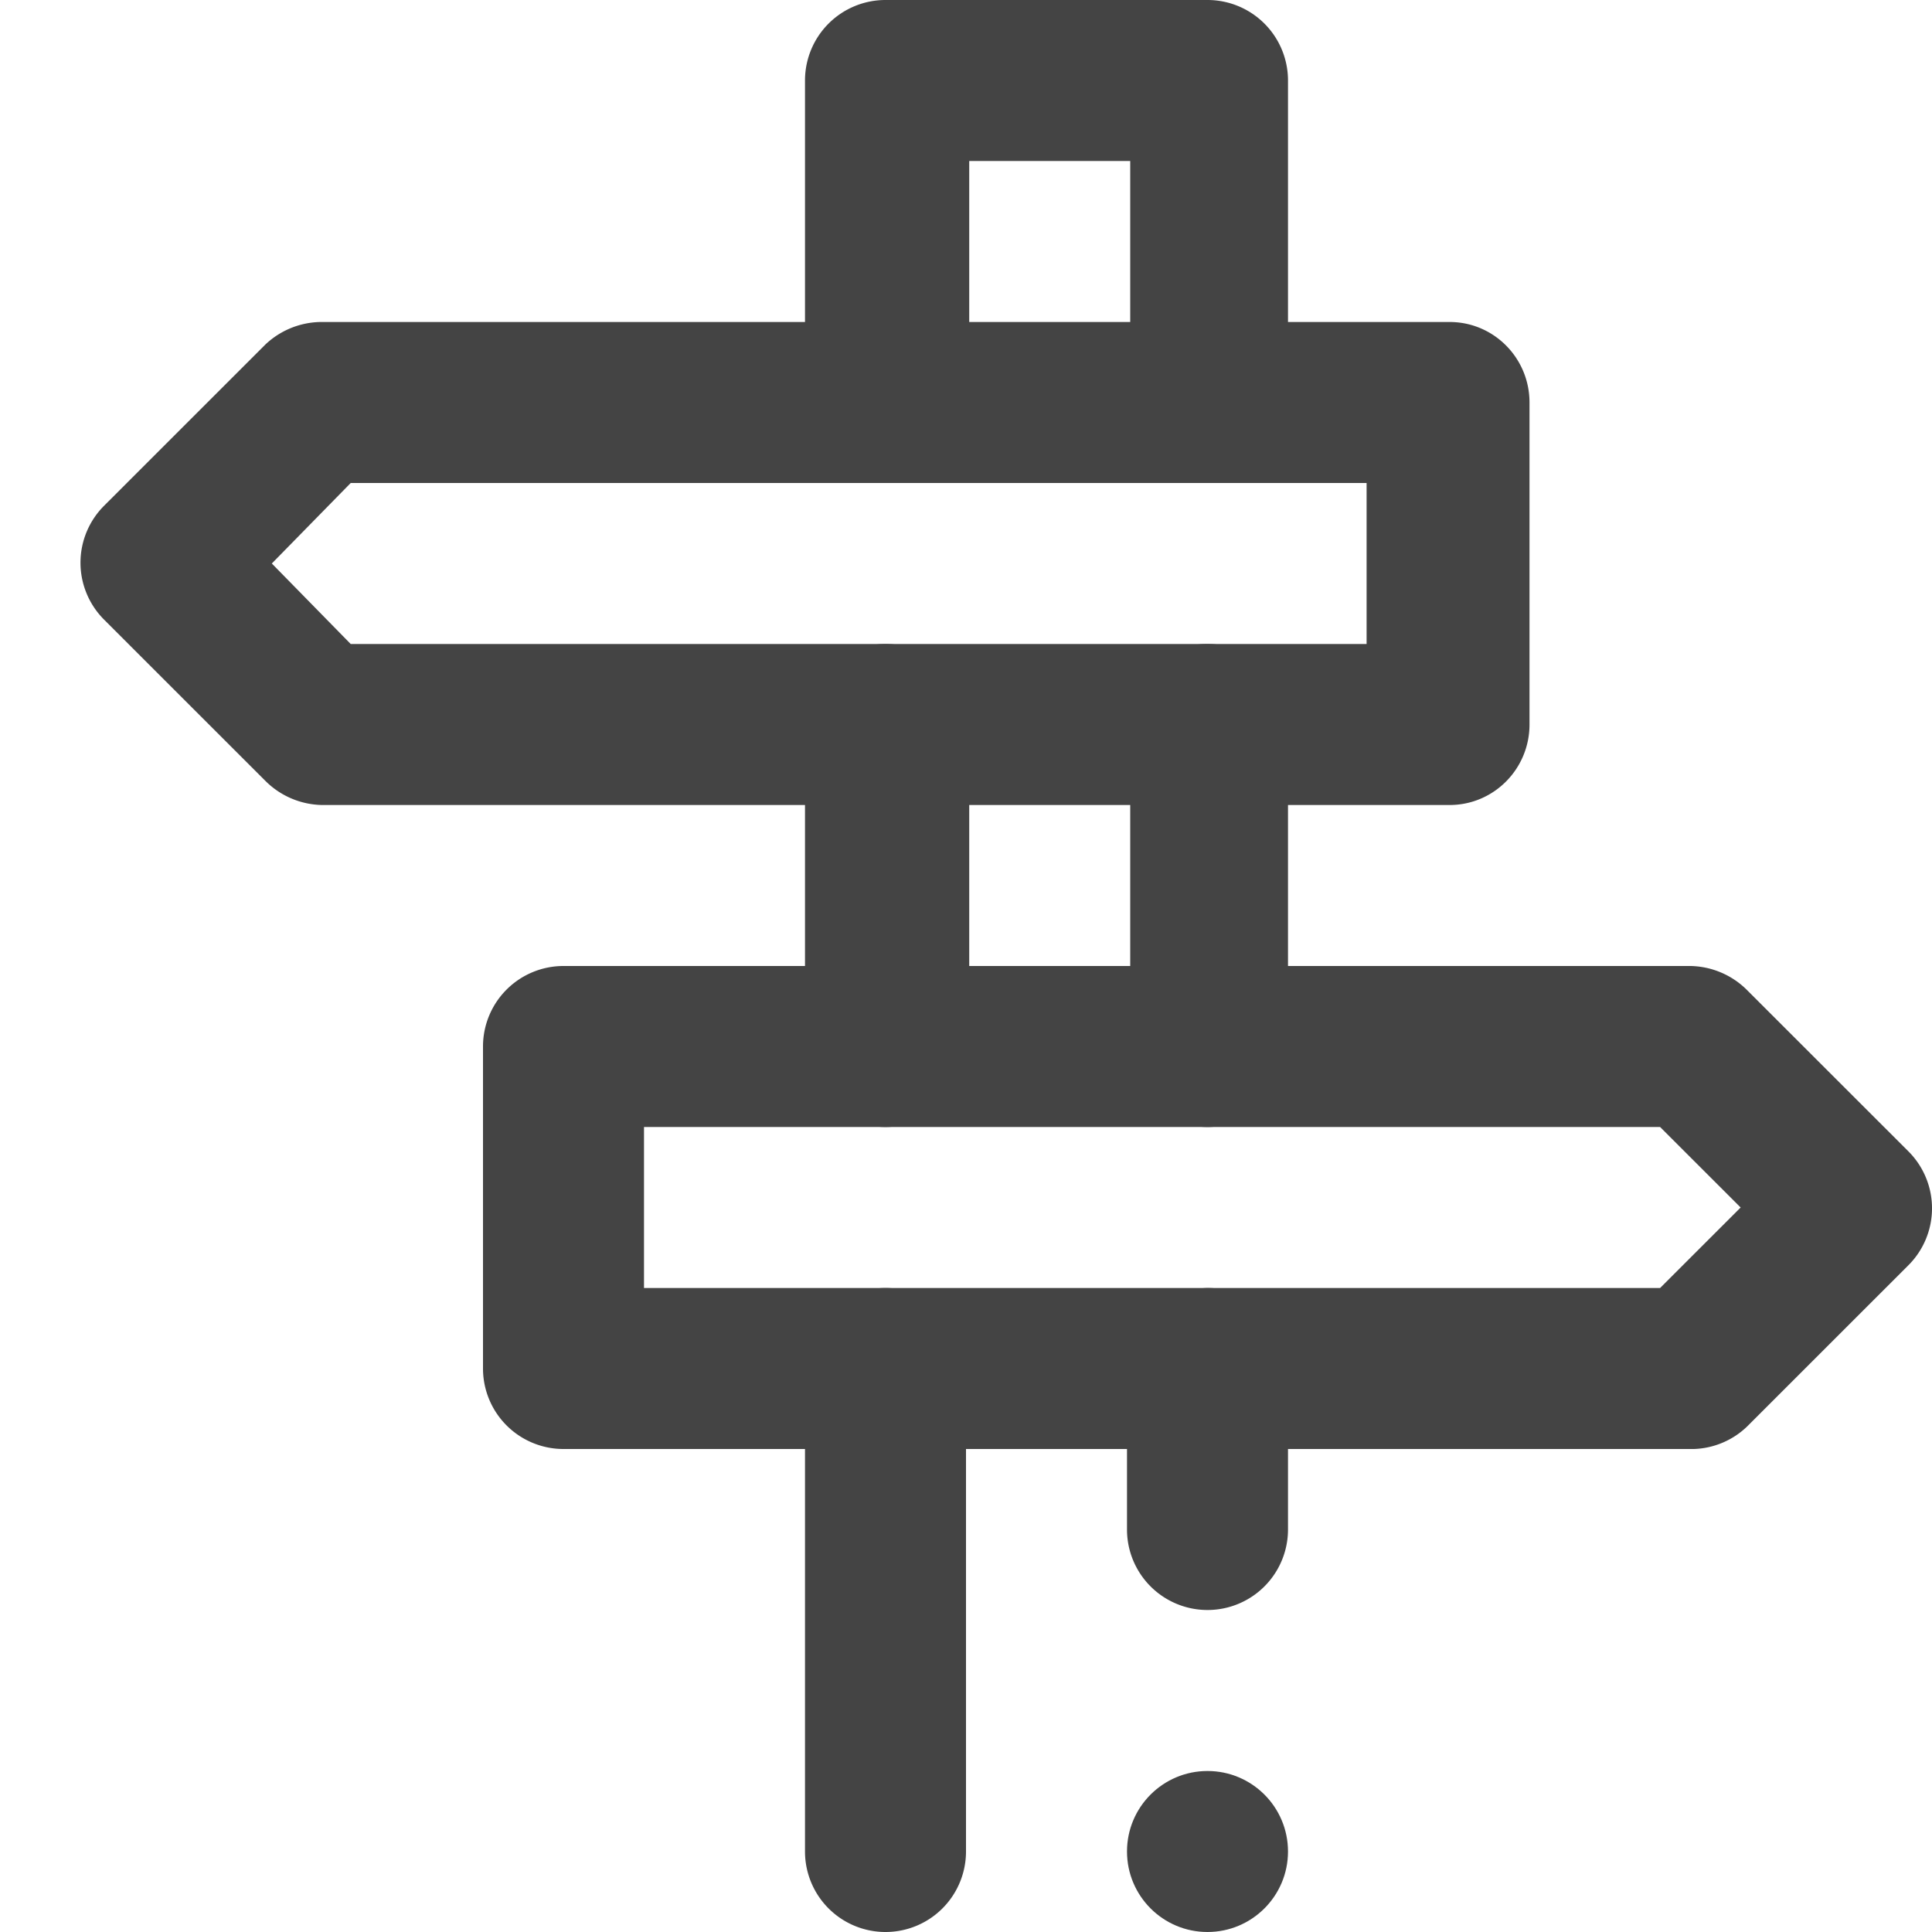 <svg width="72" height="72" viewBox="0 0 72 72" xmlns="http://www.w3.org/2000/svg">
    <g transform="translate(3)" fill="#444" fill-rule="nonzero">
        <path d="M42 18H30a3 3 0 0 1-3-3V3a3 3 0 0 1 3-3h12a3 3 0 0 1 3 3v12a3 3 0 0 1-3 3zm-8.88-6h6V6h-6v6zM30 72a3 3 0 0 1-3-3V51a3 3 0 0 1 3-3h12a3 3 0 0 1 3 3v6a3 3 0 0 1-6 0v-3h-6v15a3 3 0 0 1-3 3zM42 42H30a3 3 0 0 1-3-3V27a3 3 0 0 1 3-3h12a3 3 0 0 1 3 3v12a3 3 0 0 1-3 3zm-8.88-6h6v-6h-6v6z"/>
        <path d="M29.999 30H8.99a3.062 3.062 0 0 1-2.101-.9l-6.002-6a3 3 0 0 1 0-4.26l6.002-6A3.062 3.062 0 0 1 8.93 12H30a3 3 0 1 1 0 6H10.07l-2.94 3 2.94 3H30a3 3 0 1 1 0 6zM51.024 30h-9.048C40.332 30 39 28.657 39 27s1.332-3 2.976-3h5.953v-6h-5.953C40.332 18 39 16.657 39 15s1.332-3 2.976-3h9.048C52.668 12 54 13.343 54 15v12c0 1.657-1.332 3-2.976 3zM30 54H18a3 3 0 0 1-3-3V39a3 3 0 0 1 3-3h12a3 3 0 0 1 0 6h-9v6h9a3 3 0 0 1 0 6zM60.129 54H42.12a3 3 0 0 1-.12-6h16.867l3.002-3-3.002-3H42.001a3 3 0 1 1 0-6H60.01c.79.018 1.543.34 2.1.9l6.003 6a3 3 0 0 1 0 4.26l-6.002 6a3.002 3.002 0 0 1-1.981.84z"/>
        <circle cx="42" cy="69" r="3"/>
    </g>
</svg>
